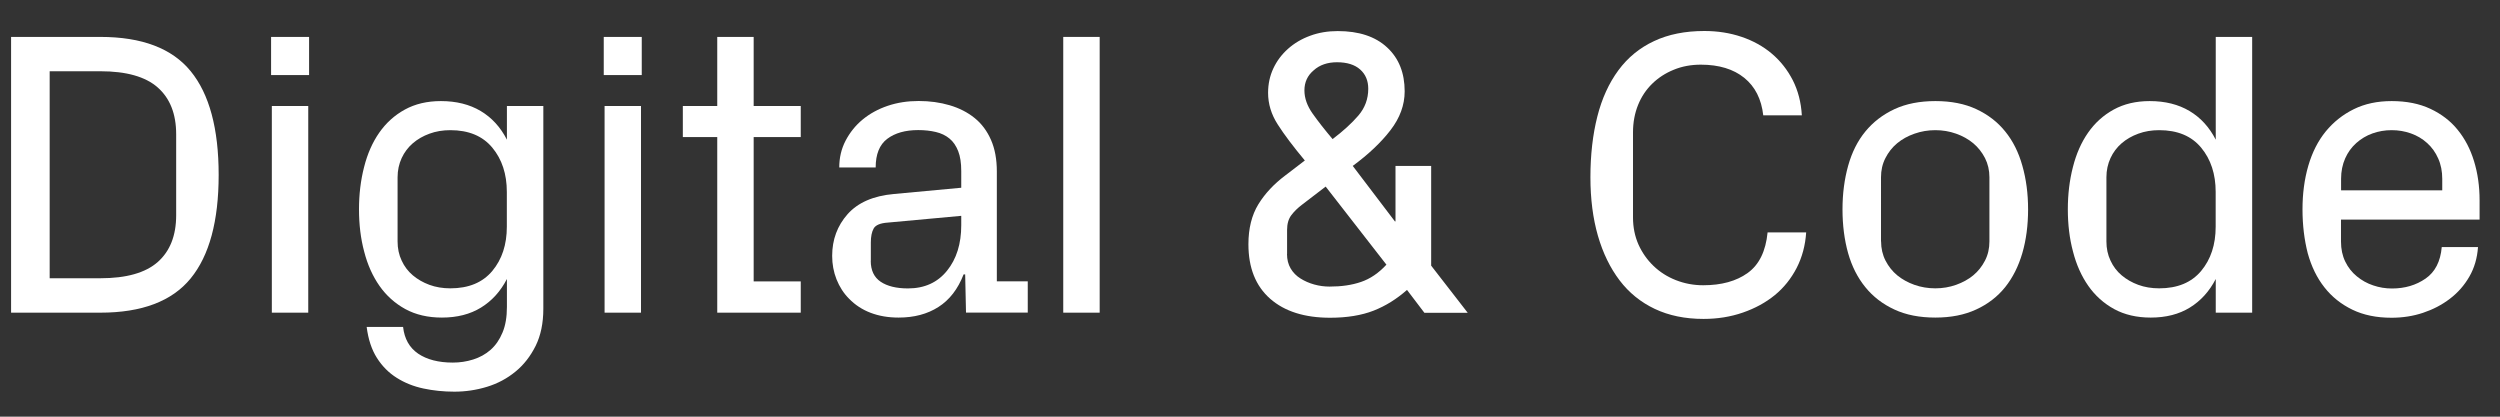 <?xml version="1.0" encoding="utf-8"?>
<!-- Generator: Adobe Illustrator 24.0.0, SVG Export Plug-In . SVG Version: 6.00 Build 0)  -->
<svg version="1.1" id="Layer_1" xmlns="http://www.w3.org/2000/svg" xmlns:xlink="http://www.w3.org/1999/xlink" x="0px" y="0px"
	 viewBox="0 0 300 50" style="enable-background:new 0 0 300 50;" xml:space="preserve">
<rect x="0" y="0" width="300" height="50" fill="#333333" stroke="none"/>
<style type="text/css">
	.st0{fill:#FFFFFF;}
</style>
<g>
	<g>
		<path class="st0" d="M1.33,37.52V4.43h10.71c4.99,0,8.6,1.37,10.84,4.11c2.24,2.74,3.36,6.89,3.36,12.45
			c0,5.54-1.12,9.68-3.36,12.42c-2.24,2.74-5.86,4.11-10.84,4.11H1.33z M5.96,33.39h6.08c3.12,0,5.42-0.65,6.89-1.95
			c1.47-1.3,2.21-3.17,2.21-5.61v-9.72c0-2.44-0.74-4.31-2.21-5.61c-1.47-1.3-3.77-1.95-6.89-1.95H5.96V33.39z"/>
		<path class="st0" d="M32.53,9.01V4.43h4.56v4.58H32.53z M32.62,37.52v-24.8h4.37v24.8H32.62z"/>
		<path class="st0" d="M43.08,25.12c0-1.79,0.2-3.48,0.61-5.07c0.4-1.59,1.01-2.97,1.82-4.13c0.81-1.16,1.83-2.09,3.07-2.77
			c1.24-0.68,2.68-1.02,4.33-1.02c1.85,0,3.44,0.4,4.77,1.19c1.33,0.79,2.38,1.94,3.15,3.44v-4.04h4.37v24.33
			c0,1.73-0.31,3.21-0.92,4.45c-0.62,1.24-1.42,2.28-2.43,3.1c-1,0.82-2.14,1.43-3.42,1.82C57.15,46.81,55.85,47,54.52,47
			c-1.3,0-2.54-0.13-3.71-0.38c-1.18-0.25-2.25-0.68-3.2-1.28c-0.96-0.6-1.75-1.4-2.38-2.39c-0.63-0.99-1.04-2.23-1.23-3.72h4.37
			c0.16,1.43,0.76,2.49,1.81,3.21c1.05,0.71,2.44,1.07,4.16,1.07c0.84,0,1.65-0.12,2.44-0.37c0.79-0.25,1.49-0.63,2.09-1.16
			c0.6-0.53,1.08-1.22,1.43-2.07c0.36-0.85,0.53-1.87,0.53-3.08v-3.35c-0.77,1.49-1.81,2.63-3.11,3.43c-1.3,0.8-2.86,1.2-4.69,1.2
			c-1.68,0-3.14-0.34-4.39-1.02c-1.24-0.68-2.28-1.61-3.1-2.78c-0.82-1.17-1.44-2.55-1.84-4.12C43.28,28.62,43.08,26.93,43.08,25.12
			z M47.71,28.97c0,0.84,0.16,1.61,0.49,2.3c0.32,0.7,0.77,1.29,1.34,1.77c0.57,0.48,1.23,0.86,1.99,1.14
			c0.76,0.28,1.6,0.42,2.51,0.42c2.2,0,3.88-0.7,5.04-2.09c1.16-1.39,1.74-3.16,1.74-5.3v-4.18c0-2.14-0.58-3.91-1.74-5.31
			c-1.16-1.4-2.84-2.1-5.04-2.1c-0.9,0-1.74,0.14-2.5,0.42c-0.77,0.28-1.43,0.66-2,1.15c-0.57,0.49-1.02,1.09-1.34,1.78
			c-0.32,0.7-0.49,1.47-0.49,2.3V28.97z"/>
		<path class="st0" d="M72.45,9.01V4.43h4.56v4.58H72.45z M72.55,37.52v-24.8h4.37v24.8H72.55z"/>
		<path class="st0" d="M81.94,16.45v-3.73h4.13V4.43h4.37v8.29h5.65v3.73h-5.65v17.32h5.65v3.75H86.07V16.45H81.94z"/>
		<path class="st0" d="M99.86,30.7c0-1.94,0.62-3.61,1.85-5c1.24-1.39,3.09-2.2,5.56-2.42l8.08-0.75v-2c0-0.97-0.12-1.77-0.37-2.4
			c-0.25-0.63-0.59-1.14-1.05-1.51c-0.45-0.37-0.99-0.63-1.63-0.78c-0.63-0.15-1.34-0.23-2.11-0.23c-1.55,0-2.79,0.35-3.72,1.05
			c-0.93,0.7-1.39,1.85-1.39,3.44h-4.37c0-1.17,0.25-2.24,0.76-3.22c0.51-0.97,1.18-1.82,2.04-2.53s1.86-1.26,3.01-1.65
			c1.15-0.39,2.39-0.58,3.72-0.58c1.33,0,2.57,0.17,3.72,0.51c1.15,0.34,2.15,0.85,2.99,1.53c0.85,0.68,1.5,1.56,1.97,2.63
			c0.47,1.07,0.7,2.33,0.7,3.79v13.18h3.71v3.75h-7.41l-0.1-4.58h-0.19c-0.68,1.76-1.69,3.06-3.02,3.91
			c-1.33,0.85-2.92,1.27-4.78,1.27c-1.24,0-2.35-0.19-3.35-0.57c-1-0.38-1.86-0.94-2.59-1.69c-0.65-0.65-1.15-1.43-1.51-2.33
			C100.03,32.63,99.86,31.69,99.86,30.7z M104.49,31.3c0,1.14,0.4,1.98,1.19,2.51c0.79,0.53,1.88,0.8,3.28,0.8
			c1.98,0,3.54-0.71,4.68-2.12c1.14-1.41,1.71-3.23,1.71-5.47v-1.12l-8.81,0.81c-0.9,0.06-1.47,0.3-1.7,0.71
			c-0.23,0.41-0.34,0.97-0.34,1.69V31.3z"/>
		<path class="st0" d="M127.59,37.52V4.43h4.37v33.09H127.59z"/>
		<path class="st0" d="M149.81,29.31c0-1.9,0.4-3.5,1.19-4.79c0.79-1.29,1.88-2.45,3.24-3.47l2.34-1.79
			c-1.39-1.67-2.48-3.11-3.25-4.32c-0.78-1.21-1.16-2.48-1.16-3.8c0-1.06,0.21-2.03,0.63-2.93c0.42-0.9,1.01-1.68,1.76-2.35
			c0.75-0.67,1.64-1.2,2.66-1.57c1.02-0.38,2.13-0.56,3.31-0.56c2.53,0,4.51,0.65,5.92,1.96c1.41,1.3,2.11,3.06,2.11,5.27
			c0,1.64-0.57,3.19-1.7,4.66c-1.13,1.47-2.64,2.9-4.53,4.29l5.06,6.66h0.07v-6.66h4.28v11.97l4.39,5.66h-5.2l-2.09-2.75
			c-1.24,1.1-2.58,1.93-4.01,2.49c-1.44,0.56-3.18,0.85-5.22,0.85c-3.06,0-5.46-0.76-7.19-2.28
			C150.68,34.32,149.81,32.14,149.81,29.31z M154.44,30.47c0,0.68,0.15,1.26,0.44,1.75c0.29,0.49,0.68,0.89,1.18,1.2
			c0.49,0.31,1.04,0.55,1.65,0.72c0.61,0.17,1.22,0.25,1.84,0.25c1.43,0,2.68-0.18,3.78-0.56c1.09-0.37,2.11-1.06,3.04-2.07
			l-7.29-9.37l-2.83,2.17c-0.52,0.39-0.95,0.81-1.29,1.26c-0.34,0.45-0.51,1.04-0.51,1.78V30.47z M156.53,10.85
			c0,0.93,0.33,1.86,0.99,2.79c0.66,0.93,1.45,1.94,2.39,3.05c1.27-0.96,2.3-1.9,3.09-2.82c0.79-0.92,1.19-1.99,1.19-3.22
			c0-0.96-0.32-1.73-0.97-2.31c-0.65-0.58-1.58-0.87-2.78-0.87c-1.14,0-2.08,0.32-2.8,0.97C156.9,9.06,156.53,9.87,156.53,10.85z"/>
		<path class="st0" d="M190.85,21.27c0-2.69,0.28-5.12,0.83-7.29c0.55-2.17,1.4-4.02,2.53-5.55c1.13-1.53,2.56-2.7,4.28-3.5
			c1.72-0.81,3.73-1.21,6.03-1.21c1.59,0,3.07,0.23,4.46,0.7c1.39,0.47,2.6,1.14,3.64,2.02c1.04,0.88,1.87,1.94,2.51,3.18
			c0.63,1.24,1,2.65,1.09,4.22h-4.63c-0.22-1.95-0.98-3.45-2.28-4.5c-1.3-1.05-3.04-1.58-5.21-1.58c-1.17,0-2.26,0.2-3.25,0.61
			c-0.99,0.4-1.85,0.96-2.58,1.67c-0.73,0.71-1.3,1.56-1.7,2.55c-0.4,0.99-0.61,2.09-0.61,3.29v10.22c0,1.17,0.22,2.25,0.65,3.23
			c0.44,0.98,1.04,1.84,1.81,2.58c0.77,0.74,1.67,1.31,2.69,1.71c1.02,0.4,2.11,0.61,3.27,0.61c2.2,0,3.98-0.49,5.35-1.48
			c1.37-0.99,2.16-2.61,2.38-4.86h4.63c-0.1,1.55-0.48,2.97-1.14,4.26c-0.67,1.29-1.54,2.38-2.63,3.27
			c-1.09,0.89-2.36,1.58-3.83,2.09c-1.47,0.51-3.04,0.76-4.72,0.76c-2.2,0-4.15-0.4-5.84-1.2c-1.69-0.8-3.1-1.94-4.23-3.43
			c-1.13-1.49-2-3.27-2.6-5.35C191.15,26.21,190.85,23.87,190.85,21.27z"/>
		<path class="st0" d="M221.1,25.12c0-1.88,0.23-3.63,0.68-5.24c0.45-1.61,1.14-2.98,2.07-4.11c0.93-1.13,2.09-2.02,3.48-2.67
			c1.4-0.65,3.04-0.97,4.92-0.97c1.88,0,3.52,0.32,4.91,0.97c1.39,0.65,2.55,1.54,3.46,2.67c0.92,1.13,1.61,2.5,2.06,4.11
			c0.46,1.61,0.69,3.35,0.69,5.24c0,1.92-0.23,3.67-0.69,5.25c-0.46,1.58-1.15,2.95-2.06,4.09c-0.92,1.14-2.08,2.04-3.48,2.68
			c-1.4,0.65-3.03,0.97-4.9,0.97c-1.89,0-3.53-0.32-4.92-0.97c-1.4-0.65-2.56-1.54-3.48-2.68c-0.93-1.14-1.62-2.5-2.07-4.09
			C221.33,28.79,221.1,27.04,221.1,25.12z M225.73,28.97c0,0.84,0.18,1.61,0.53,2.3c0.36,0.7,0.83,1.29,1.41,1.77
			c0.59,0.48,1.27,0.86,2.06,1.14c0.79,0.28,1.63,0.42,2.51,0.42c0.87,0,1.7-0.14,2.49-0.42c0.79-0.28,1.48-0.66,2.06-1.14
			c0.58-0.48,1.05-1.07,1.41-1.77c0.36-0.7,0.53-1.46,0.53-2.3v-7.7c0-0.84-0.18-1.61-0.53-2.3c-0.36-0.7-0.83-1.29-1.41-1.78
			c-0.59-0.49-1.27-0.87-2.06-1.15c-0.79-0.28-1.62-0.42-2.49-0.42s-1.7,0.14-2.5,0.42c-0.8,0.28-1.49,0.66-2.08,1.15
			c-0.59,0.49-1.06,1.09-1.41,1.78c-0.36,0.7-0.53,1.47-0.53,2.3V28.97z"/>
		<path class="st0" d="M248.14,25.12c0-1.79,0.2-3.48,0.61-5.07c0.4-1.59,1.01-2.97,1.82-4.13c0.81-1.16,1.83-2.09,3.07-2.77
			c1.24-0.68,2.68-1.02,4.33-1.02c1.85,0,3.44,0.4,4.77,1.19c1.33,0.79,2.38,1.94,3.15,3.44V4.43h4.37v33.09h-4.37v-4.04
			c-0.77,1.49-1.81,2.63-3.11,3.43c-1.3,0.8-2.86,1.2-4.69,1.2c-1.68,0-3.14-0.34-4.39-1.02c-1.24-0.68-2.28-1.61-3.1-2.78
			c-0.82-1.17-1.44-2.55-1.84-4.12C248.34,28.62,248.14,26.93,248.14,25.12z M252.77,28.97c0,0.84,0.16,1.61,0.49,2.3
			c0.32,0.7,0.77,1.29,1.34,1.77c0.57,0.48,1.23,0.86,1.99,1.14c0.76,0.28,1.6,0.42,2.51,0.42c2.2,0,3.88-0.7,5.04-2.09
			c1.16-1.39,1.74-3.16,1.74-5.3v-4.18c0-2.14-0.58-3.91-1.74-5.31c-1.16-1.4-2.84-2.1-5.04-2.1c-0.9,0-1.74,0.14-2.5,0.42
			c-0.77,0.28-1.43,0.66-2,1.15c-0.57,0.49-1.02,1.09-1.34,1.78c-0.32,0.7-0.49,1.47-0.49,2.3V28.97z"/>
		<path class="st0" d="M276.3,25.12c0-1.88,0.23-3.63,0.7-5.24c0.47-1.61,1.17-2.98,2.09-4.11c0.93-1.13,2.05-2.02,3.37-2.67
			c1.32-0.65,2.83-0.97,4.54-0.97c1.78,0,3.33,0.31,4.65,0.93c1.32,0.62,2.42,1.46,3.28,2.53c0.87,1.07,1.52,2.32,1.96,3.77
			c0.44,1.44,0.66,2.99,0.66,4.66v2.33h-16.63v2.64c0,0.9,0.17,1.7,0.51,2.4c0.34,0.7,0.8,1.29,1.39,1.77
			c0.58,0.48,1.24,0.85,1.97,1.09c0.73,0.25,1.48,0.37,2.25,0.37c1.55,0,2.89-0.4,4.03-1.19c1.14-0.79,1.79-2.05,1.94-3.78h4.35
			c-0.09,1.33-0.44,2.51-1.04,3.55c-0.6,1.04-1.37,1.92-2.33,2.65c-0.95,0.73-2.03,1.29-3.23,1.69s-2.46,0.59-3.78,0.59
			c-1.79,0-3.36-0.32-4.7-0.97c-1.34-0.65-2.46-1.54-3.35-2.68c-0.9-1.14-1.56-2.5-2-4.09C276.52,28.79,276.3,27.04,276.3,25.12z
			 M280.93,22.84h12.14v-1.38c0-0.9-0.16-1.72-0.49-2.45c-0.32-0.73-0.77-1.35-1.33-1.85c-0.56-0.51-1.21-0.89-1.94-1.15
			c-0.73-0.26-1.5-0.39-2.31-0.39s-1.57,0.13-2.3,0.39c-0.73,0.26-1.38,0.65-1.94,1.15c-0.57,0.51-1.02,1.12-1.34,1.85
			c-0.32,0.73-0.49,1.54-0.49,2.45V22.84z"/>
	</g>
</g>
</svg>
